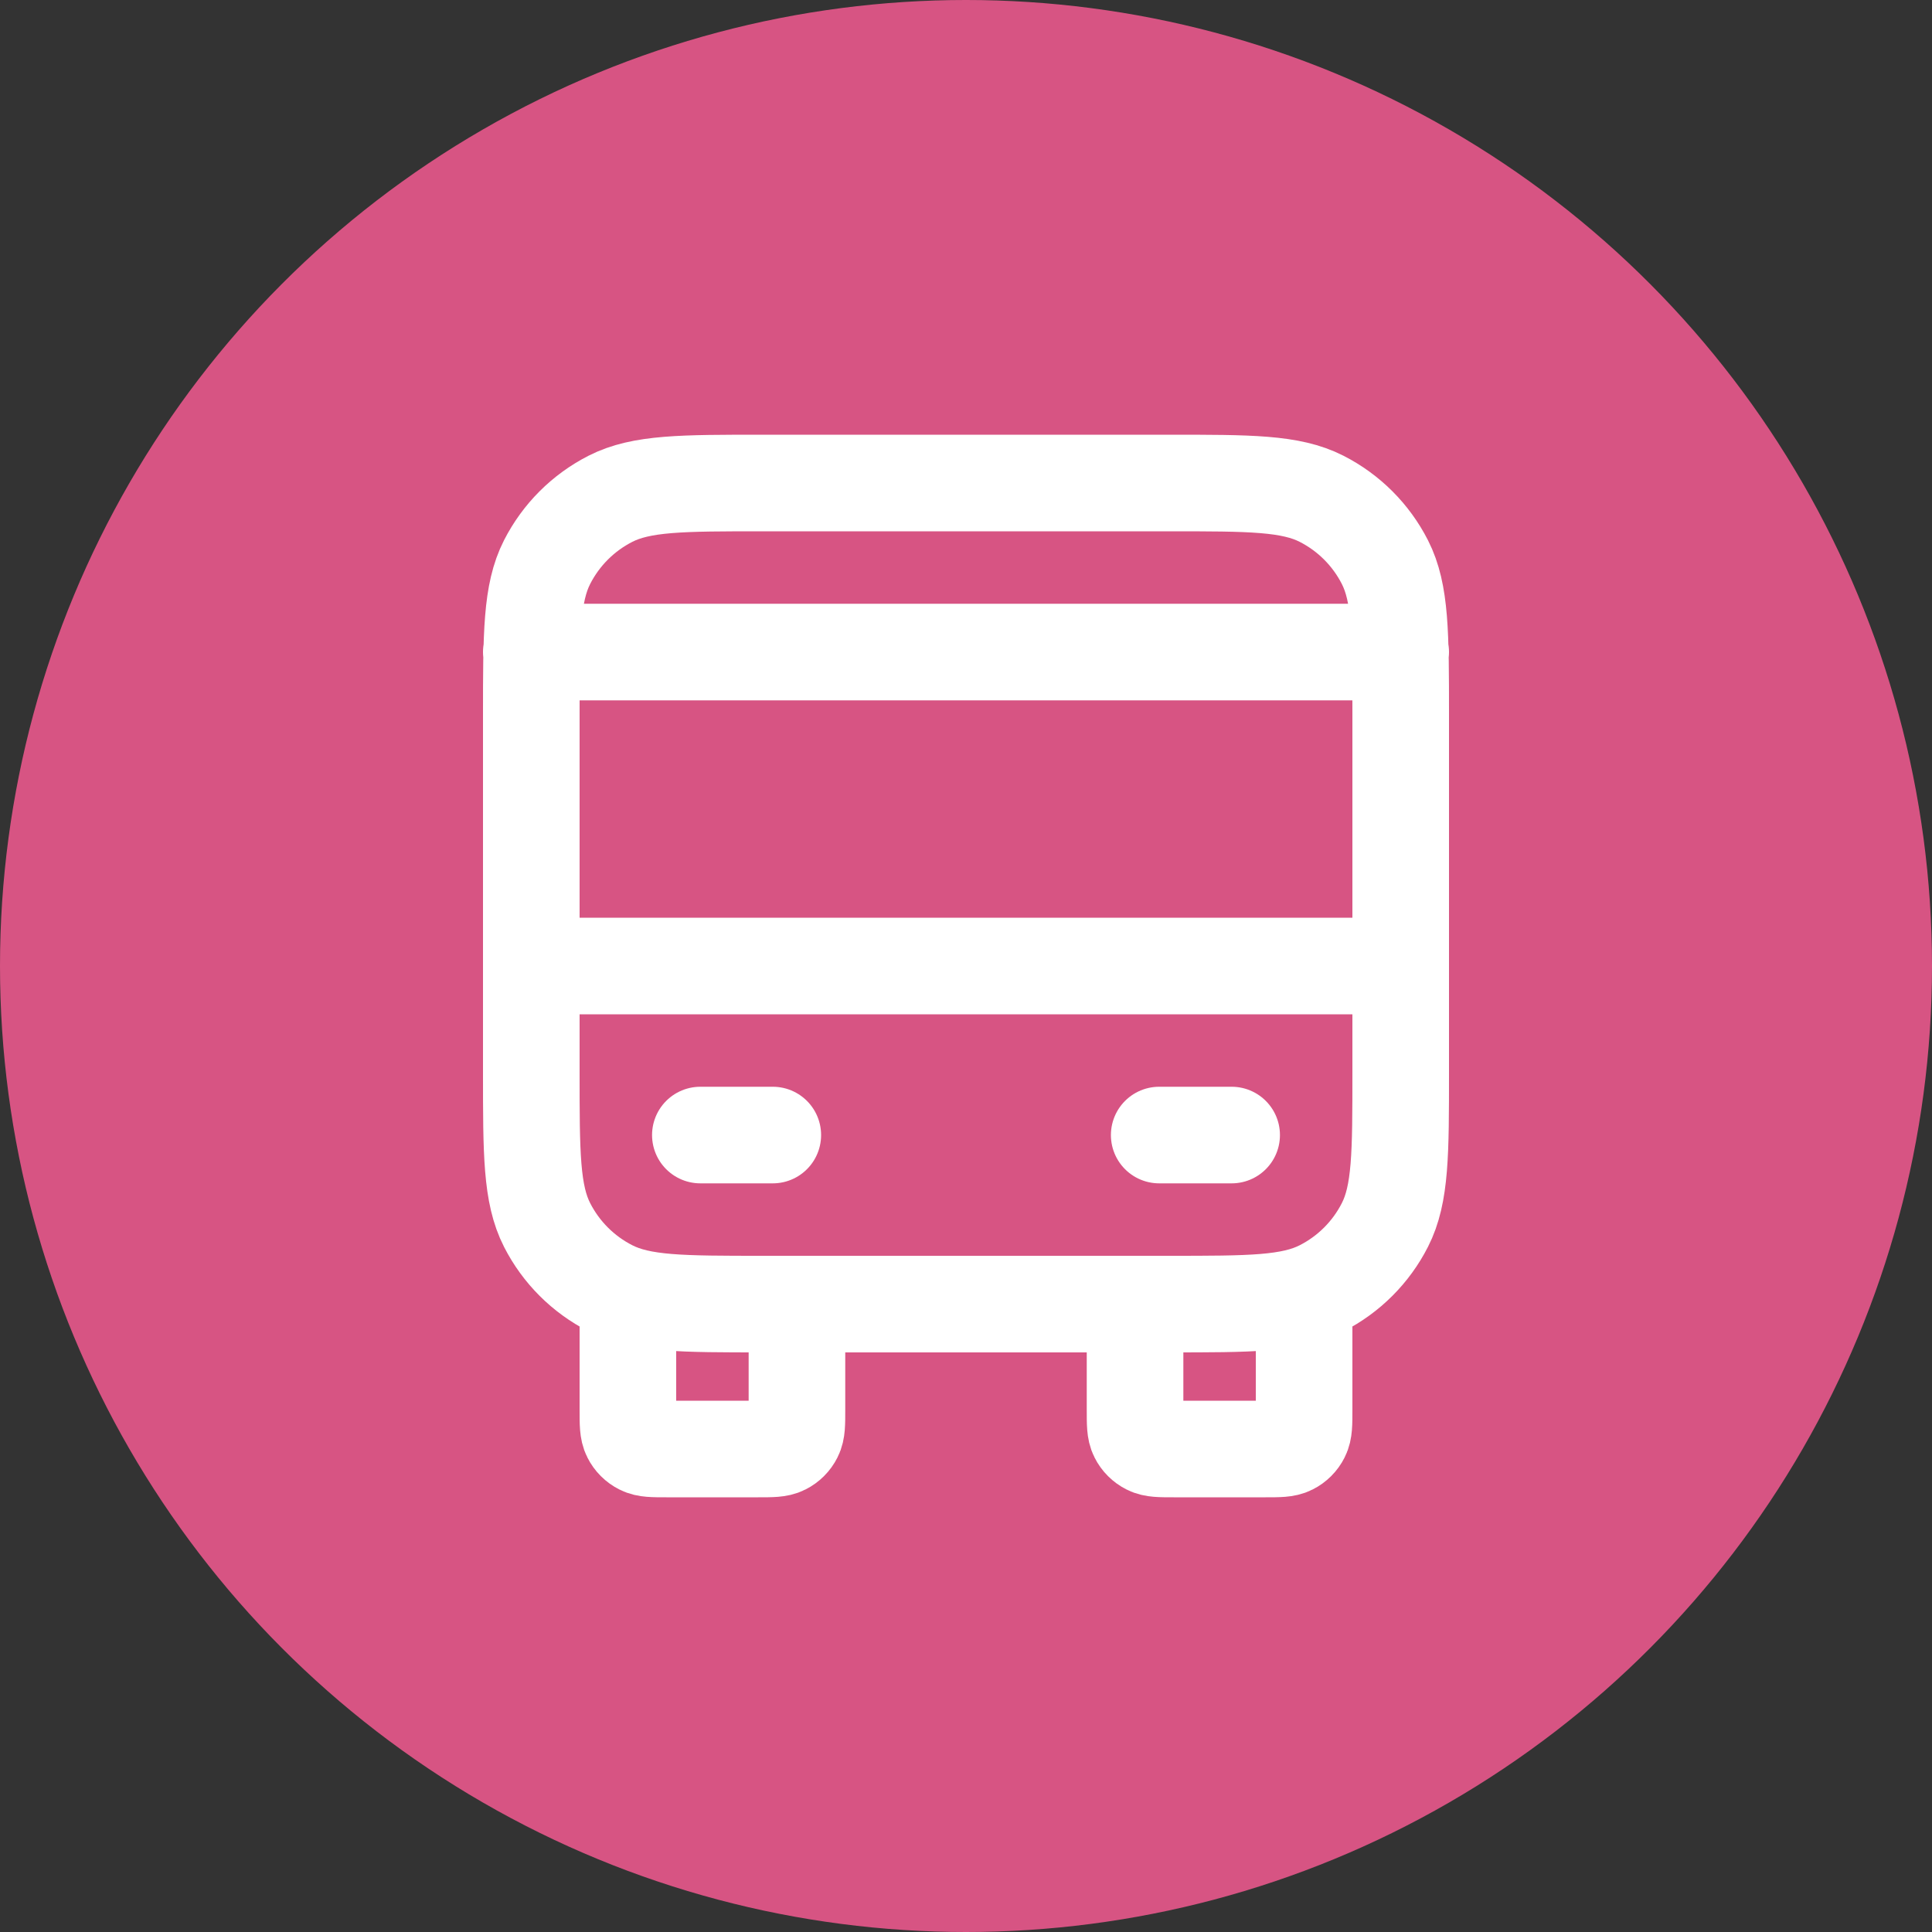 <svg width="40" height="40" viewBox="0 0 40 40" fill="none" xmlns="http://www.w3.org/2000/svg">
<rect x="0" y="0" width="40" height="40" fill="#333333" stroke="none"/>
<circle cx="20" cy="20" r="20" fill="#D75483"/>
<path d="M16.5 27V29.2C16.5 29.48 16.5 29.62 16.445 29.727C16.398 29.821 16.321 29.898 16.227 29.945C16.12 30 15.98 30 15.7 30H13.8C13.52 30 13.38 30 13.273 29.945C13.179 29.898 13.102 29.821 13.055 29.727C13 29.62 13 29.48 13 29.2V27M27 27V29.2C27 29.48 27 29.62 26.945 29.727C26.898 29.821 26.821 29.898 26.727 29.945C26.62 30 26.48 30 26.2 30H24.3C24.02 30 23.88 30 23.773 29.945C23.679 29.898 23.602 29.821 23.555 29.727C23.5 29.62 23.5 29.48 23.5 29.2V27M11 20H29M11 13.5H29M14.5 23.5H16M24 23.5H25.5M15.8 27H24.2C25.88 27 26.72 27 27.362 26.673C27.927 26.385 28.385 25.927 28.673 25.362C29 24.72 29 23.88 29 22.2V14.8C29 13.12 29 12.28 28.673 11.638C28.385 11.073 27.927 10.615 27.362 10.327C26.72 10 25.88 10 24.2 10H15.8C14.12 10 13.28 10 12.638 10.327C12.073 10.615 11.615 11.073 11.327 11.638C11 12.28 11 13.12 11 14.8V22.2C11 23.88 11 24.72 11.327 25.362C11.615 25.927 12.073 26.385 12.638 26.673C13.28 27 14.12 27 15.8 27Z" stroke="white" stroke-width="2" stroke-linecap="round" stroke-linejoin="round"/>
</svg>
